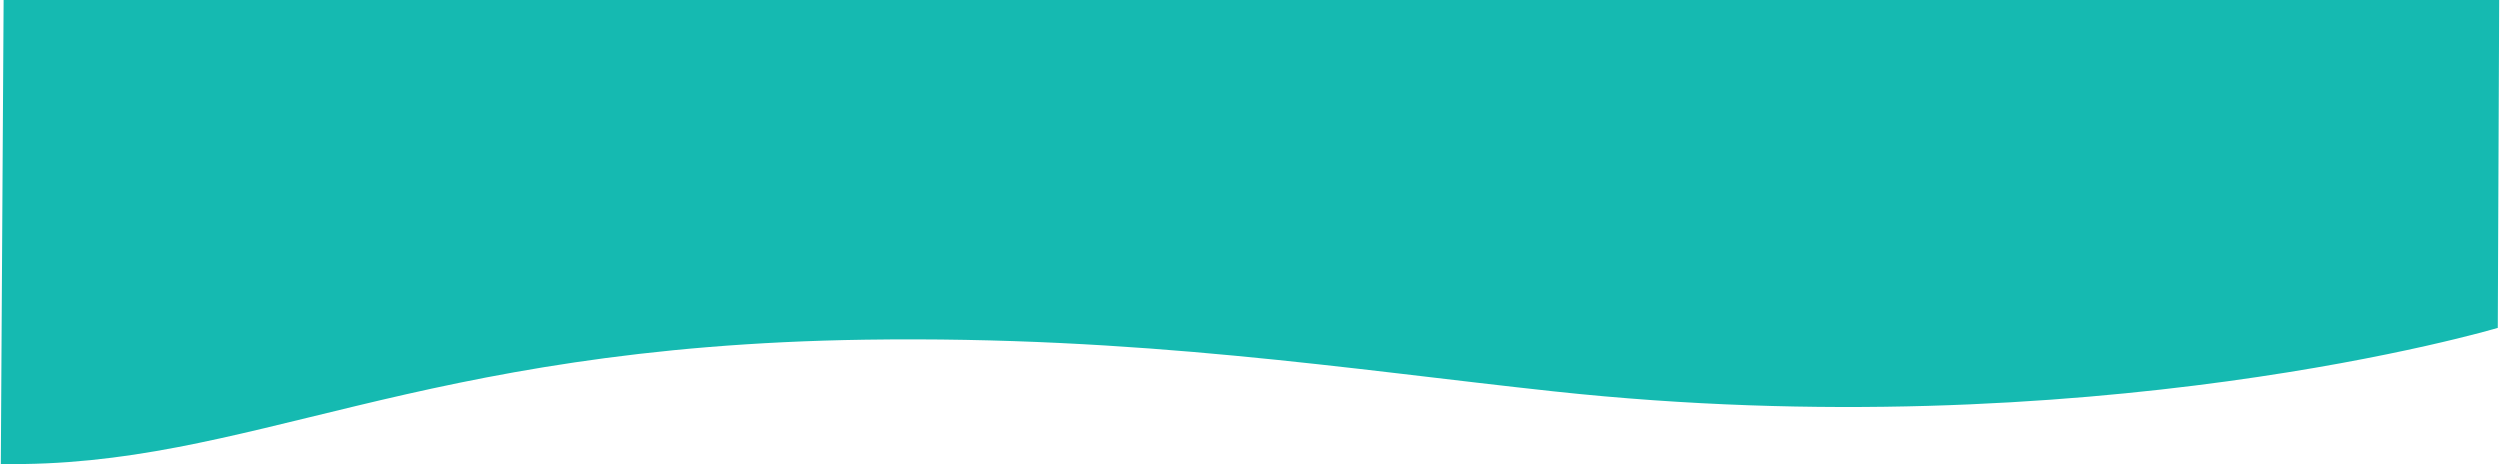<?xml version="1.0" encoding="UTF-8"?><svg xmlns="http://www.w3.org/2000/svg" id="a627ac01caa3a2" viewBox="0 0 2521.72 468.44" aria-hidden="true" width="2521px" height="468px"><defs><linearGradient class="cerosgradient" data-cerosgradient="true" id="CerosGradient_id37f503bc2" gradientUnits="userSpaceOnUse" x1="50%" y1="100%" x2="50%" y2="0%"><stop offset="0%" stop-color="#d1d1d1"/><stop offset="100%" stop-color="#d1d1d1"/></linearGradient><linearGradient/><style>.b-627ac01caa3a2{fill:#15bab1;}</style></defs><path class="b-627ac01caa3a2" d="M0,468.33c250.84,4.25,415.85-118.95,873.01-125.47,276.41-3.94,487.53,29.87,694.77,52.2,541.66,58.37,952.53-64.11,952.53-64.11L2521.72,0H2.83L0,468.33Z"/></svg>